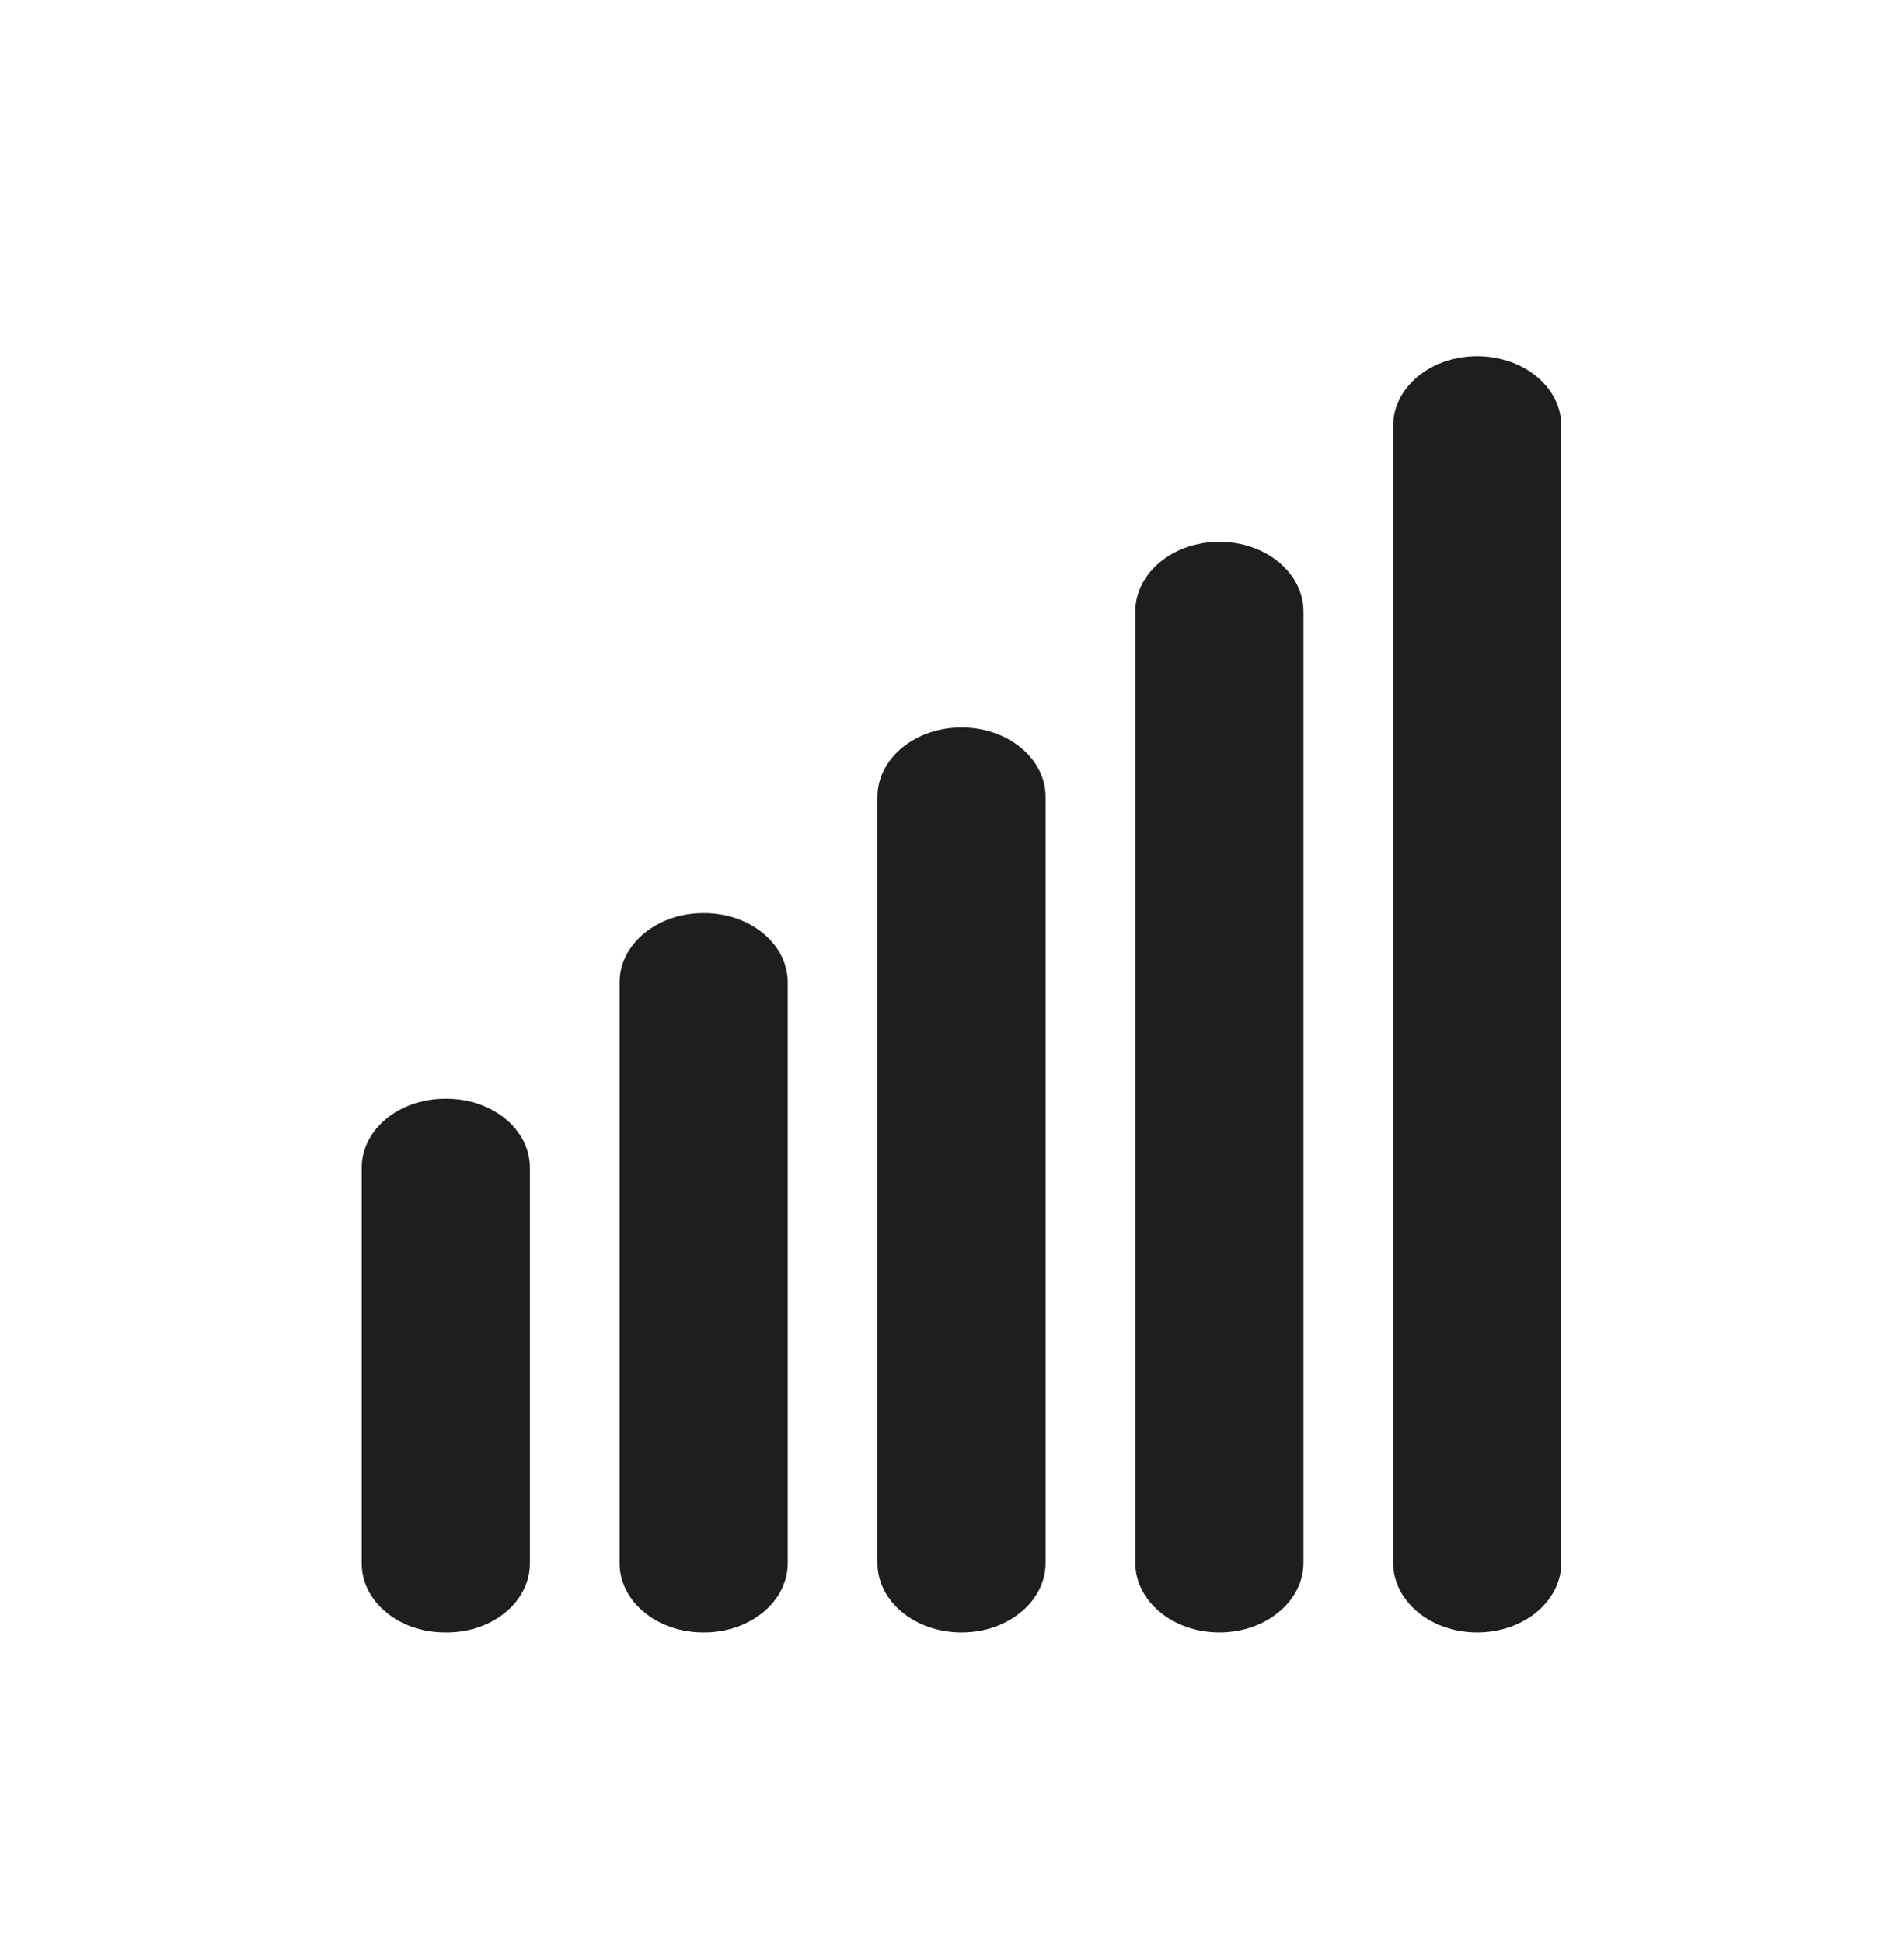 <svg xmlns="http://www.w3.org/2000/svg" fill="none" viewBox="0 0 50 51" height="51" width="50">
<path fill="#1E1E1E" d="M11.732 28.84H11.684C10.478 28.84 9.5 29.649 9.5 30.648V41.041C9.5 42.04 10.478 42.849 11.684 42.849H11.732C12.938 42.849 13.916 42.04 13.916 41.041V30.648C13.916 29.649 12.938 28.84 11.732 28.84Z"></path>
<path fill="#1E1E1E" d="M18.491 23.967H18.467C17.254 23.967 16.271 24.781 16.271 25.785V41.032C16.271 42.035 17.254 42.849 18.467 42.849H18.491C19.704 42.849 20.687 42.035 20.687 41.032V25.785C20.687 24.781 19.704 23.967 18.491 23.967Z"></path>
<path fill="#1E1E1E" d="M25.254 19.095H25.245C24.029 19.095 23.042 19.911 23.042 20.918V41.026C23.042 42.033 24.029 42.849 25.245 42.849H25.254C26.471 42.849 27.458 42.033 27.458 41.026V20.918C27.458 19.911 26.471 19.095 25.254 19.095Z"></path>
<path fill="#1E1E1E" d="M34.229 16.049C34.229 15.04 33.24 14.222 32.021 14.222C30.802 14.222 29.813 15.04 29.813 16.049V41.022C29.813 42.031 30.802 42.849 32.021 42.849C33.24 42.849 34.229 42.031 34.229 41.022V16.049Z"></path>
<path fill="#1E1E1E" d="M41 11.176C41 10.167 40.011 9.349 38.792 9.349C37.572 9.349 36.584 10.167 36.584 11.176V41.022C36.584 42.031 37.572 42.849 38.792 42.849C40.011 42.849 41 42.031 41 41.022V11.176Z"></path>
</svg>
